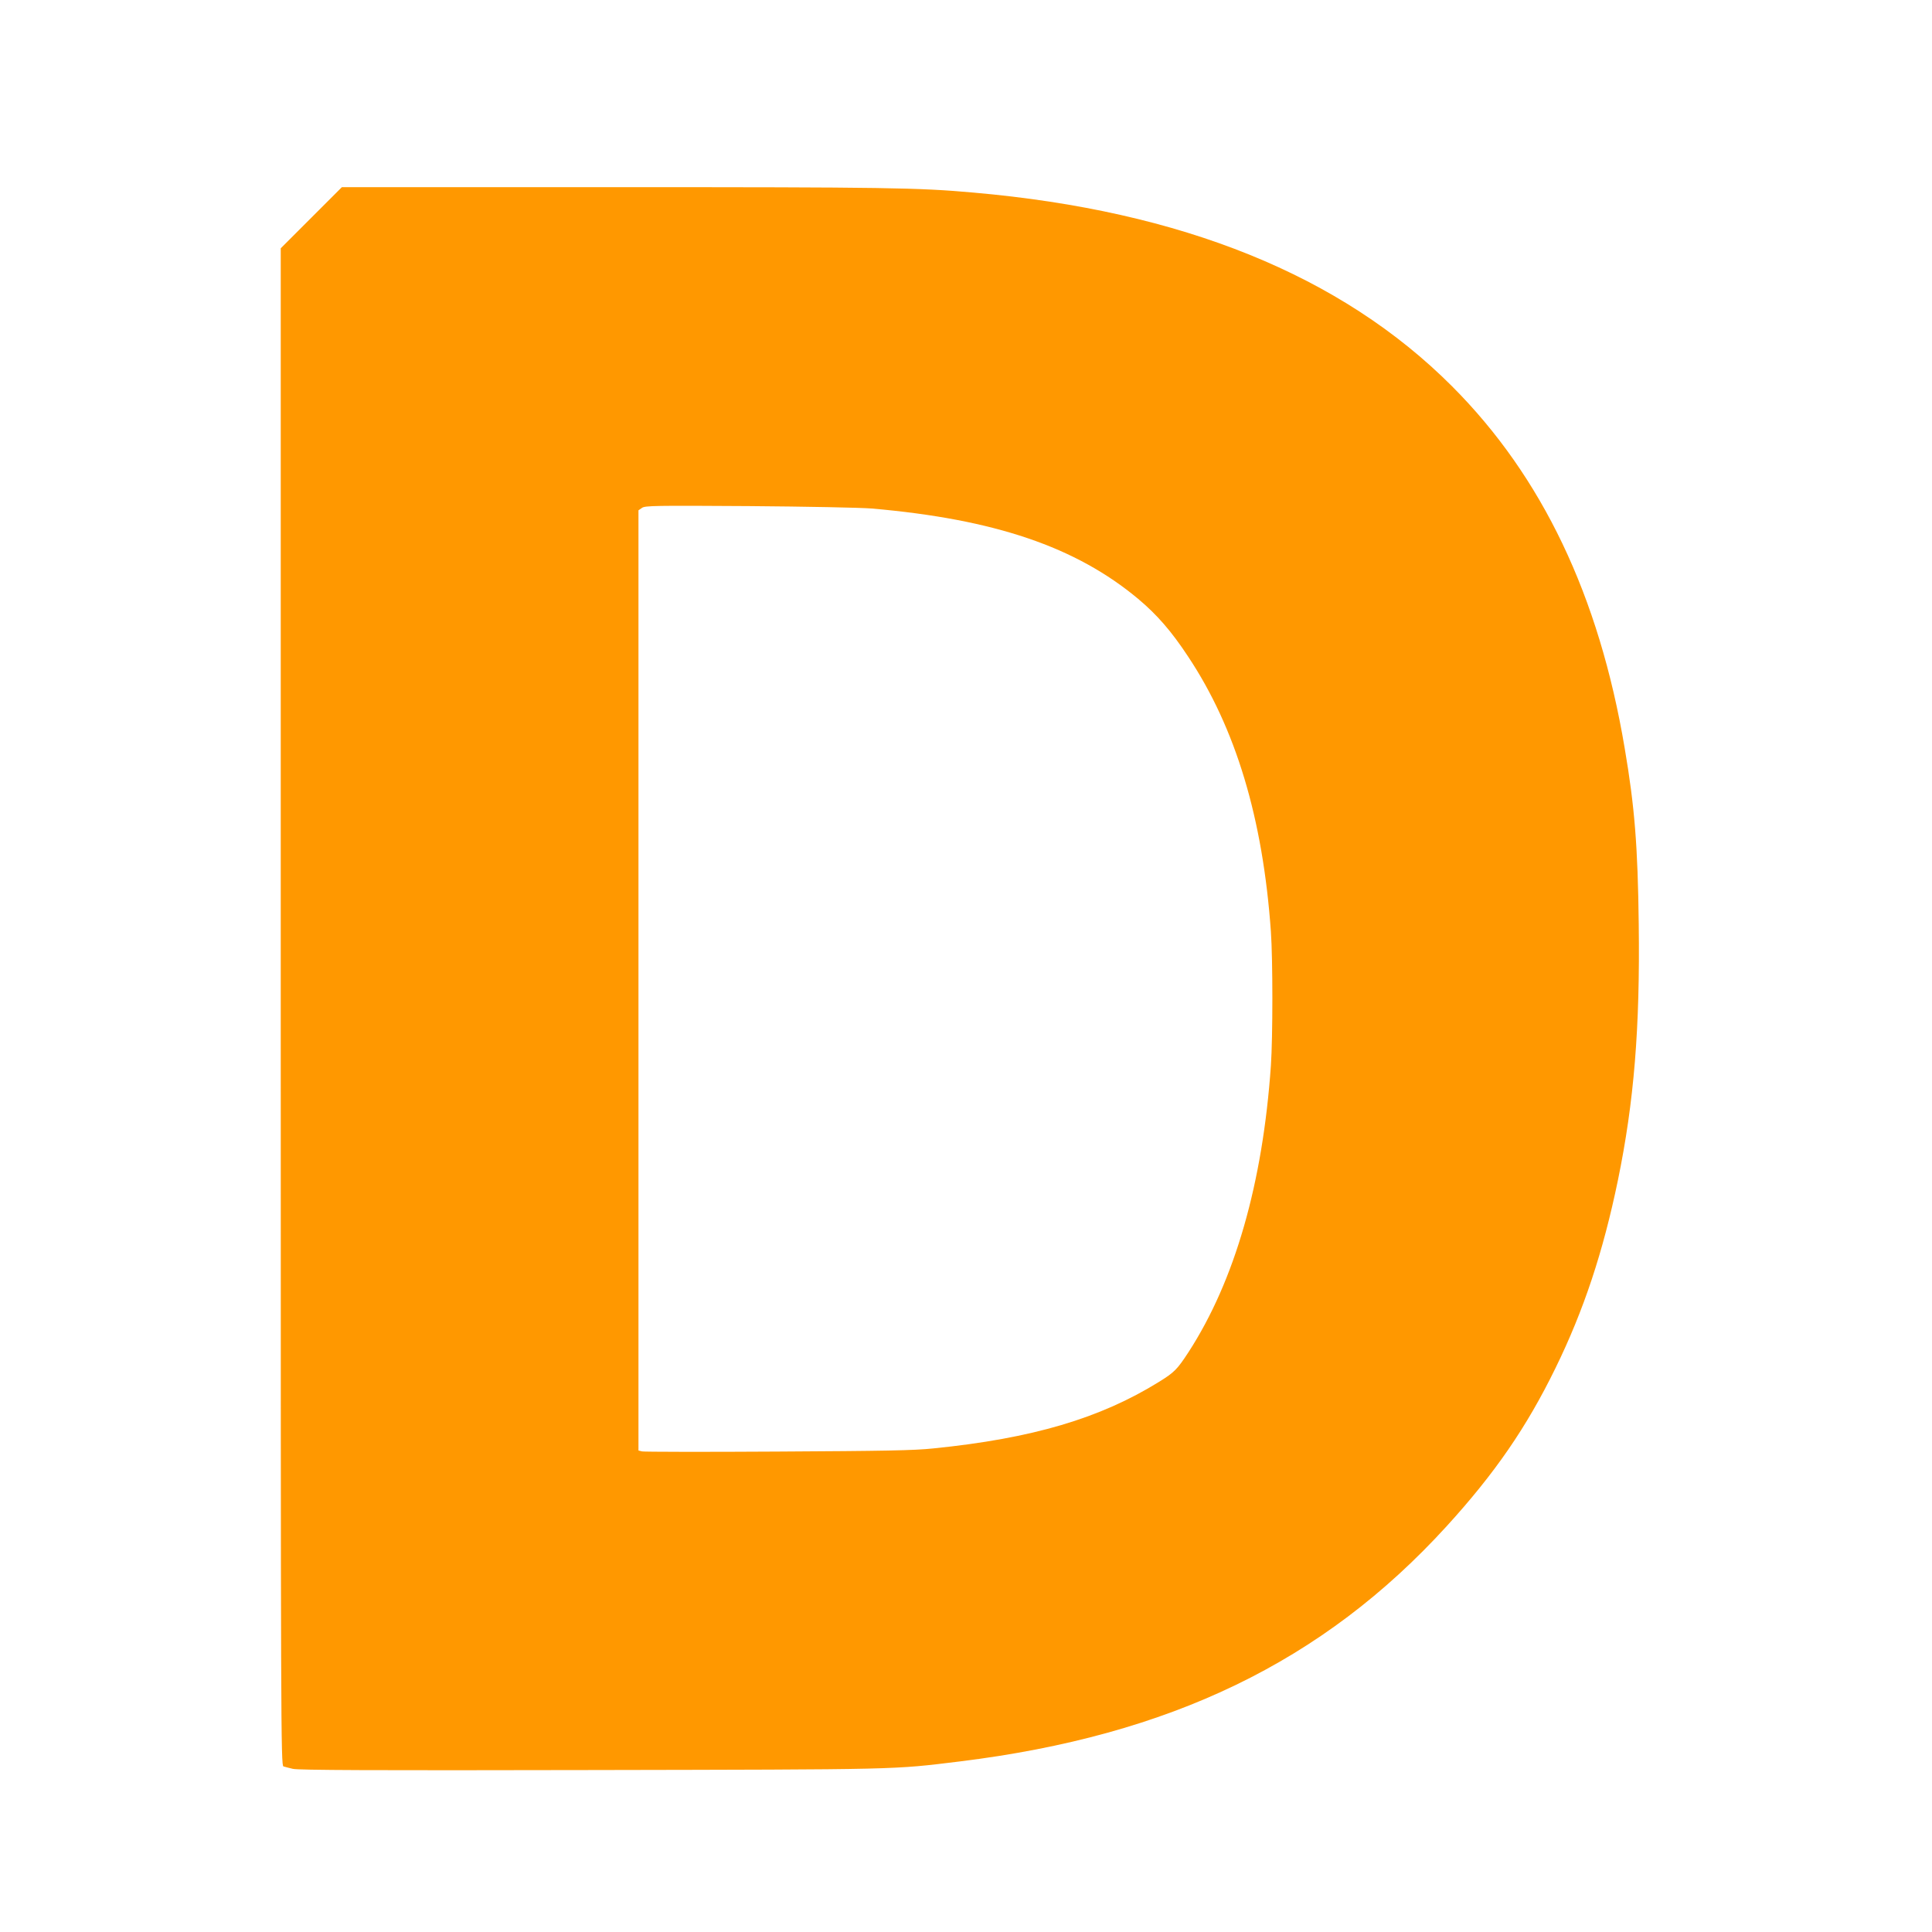 <?xml version="1.0" standalone="no"?>
<!DOCTYPE svg PUBLIC "-//W3C//DTD SVG 20010904//EN"
 "http://www.w3.org/TR/2001/REC-SVG-20010904/DTD/svg10.dtd">
<svg version="1.0" xmlns="http://www.w3.org/2000/svg"
 width="1280pt" height="1280pt" viewBox="0 0 1280 1280"
 preserveAspectRatio="xMidYMid meet">
<g transform="translate(0,1280) scale(0.1,-0.1)"
fill="#ff9800" stroke="none">
<path d="M2062 11357 l-202 -202 0 -5027 c0 -4779 1 -5027 18 -5031 9 -3 37
-10 62 -16 34 -9 533 -11 1970 -8 2074 4 1999 2 2449 57 1395 172 2406 660
3225 1558 320 351 530 656 721 1047 188 384 316 771 414 1245 107 520 147
1009 138 1698 -6 514 -27 778 -93 1165 -170 1011 -547 1800 -1144 2398 -734
735 -1789 1162 -3170 1283 -368 33 -570 36 -2370 36 l-1815 0 -203 -203z
m3713 -1926 c815 -71 1353 -254 1766 -599 124 -104 220 -214 330 -381 316
-475 496 -1072 549 -1823 13 -186 13 -698 0 -888 -54 -779 -239 -1424 -545
-1897 -75 -115 -94 -135 -196 -198 -390 -242 -840 -375 -1494 -441 -130 -14
-324 -17 -1033 -21 -481 -3 -885 -2 -898 1 l-24 6 0 3115 0 3114 23 16 c20 15
85 16 707 12 384 -3 742 -10 815 -16z"/>
</g>
</svg>
